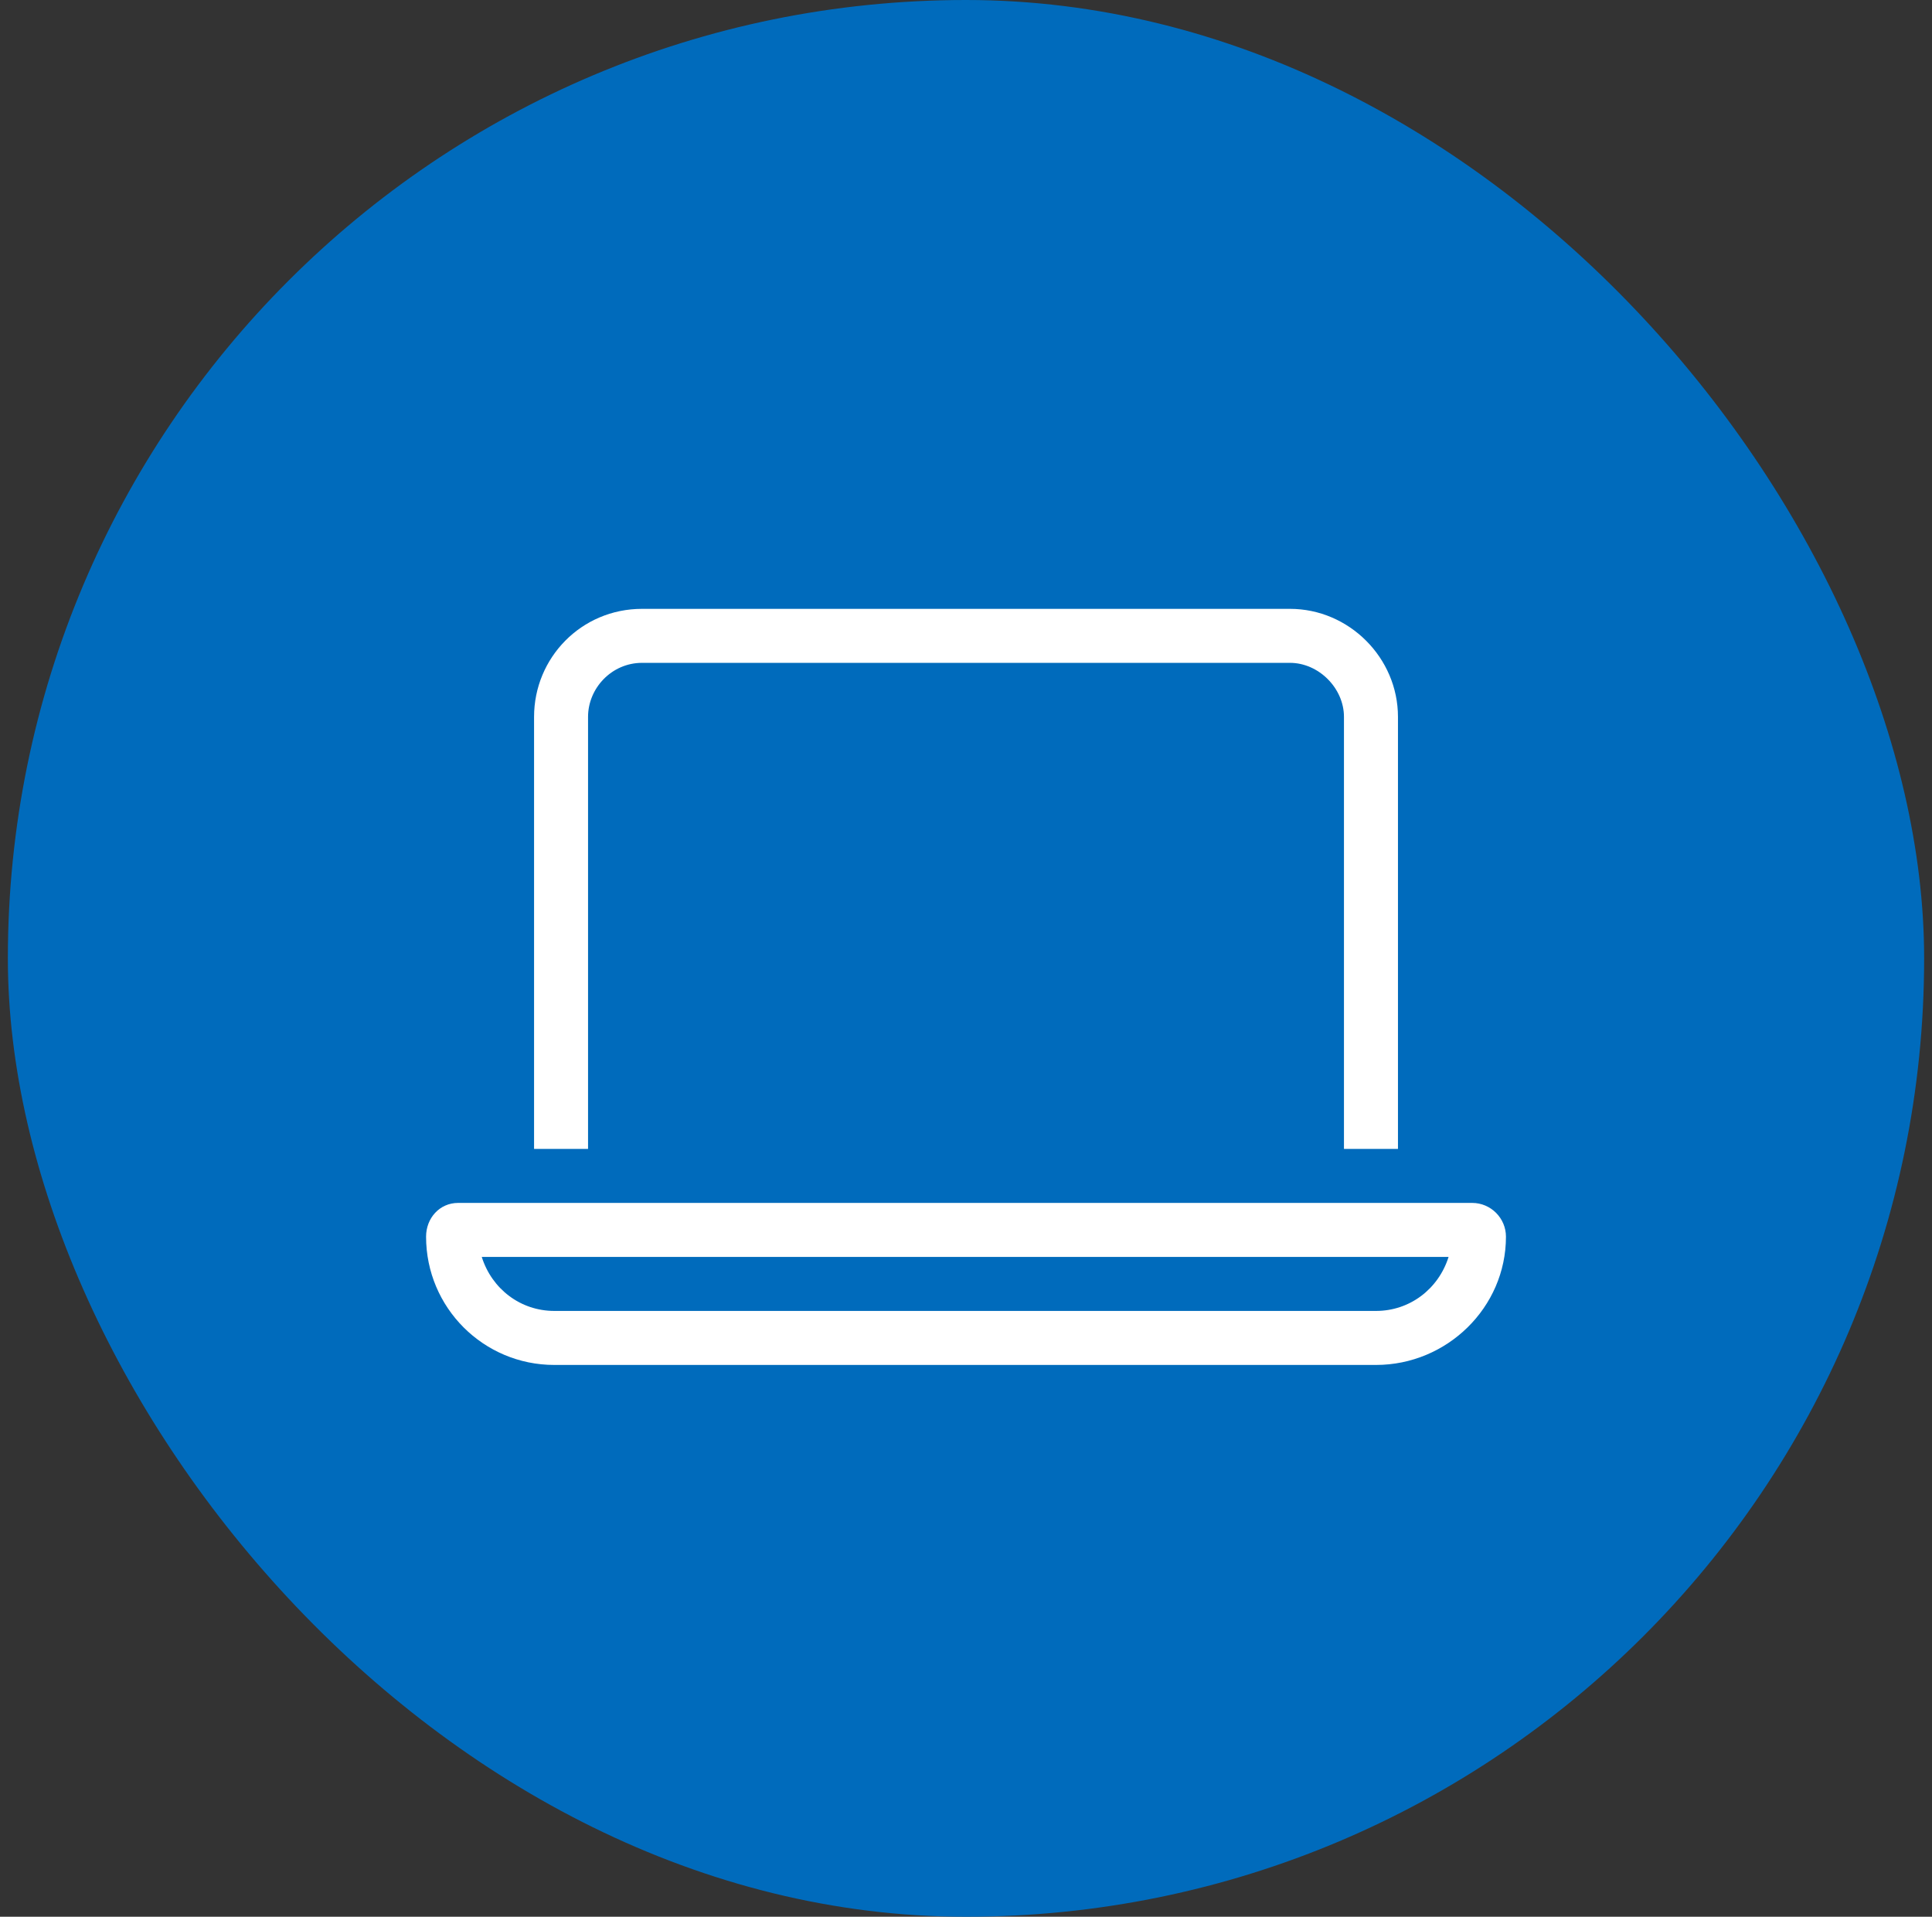 <svg width="123" height="122" viewBox="0 0 123 122" fill="none" xmlns="http://www.w3.org/2000/svg">
<rect x="0" y="0" width="123" height="122" fill="#333333" stroke="none"/>
<rect x="0.5" width="122" height="122" rx="61" fill="#006BBC"/>
<path d="M82.126 42.19H40.876C38.942 42.19 37.438 43.802 37.438 45.628V73.128H34.001V45.628C34.001 41.868 37.009 38.753 40.876 38.753H82.126C85.885 38.753 89.001 41.868 89.001 45.628V73.128H85.563V45.628C85.563 43.802 83.952 42.19 82.126 42.19ZM35.29 83.44H87.604C89.753 83.44 91.579 82.044 92.223 80.003H30.671C31.315 82.044 33.141 83.44 35.29 83.44ZM27.126 78.714C27.126 77.532 27.985 76.565 29.167 76.565H93.727C94.909 76.565 95.876 77.532 95.876 78.714C95.876 83.226 92.116 86.878 87.604 86.878H35.29C30.778 86.878 27.126 83.226 27.126 78.714Z" fill="white"/>
</svg>
